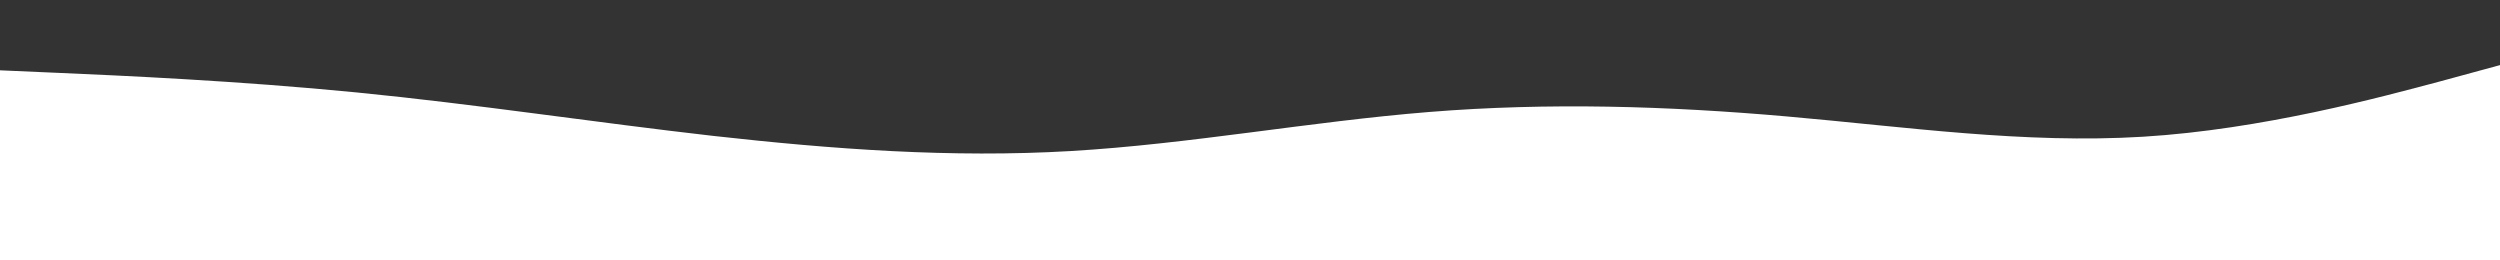 <?xml version="1.0" encoding="UTF-8"?> <svg xmlns="http://www.w3.org/2000/svg" xmlns:xlink="http://www.w3.org/1999/xlink" id="visual" viewBox="0 0 960 100" width="960" height="100"><rect x="0" y="0" width="960" height="100" fill="#333333" stroke="none"/> <path d="M0 27L22.8 28C45.7 29 91.3 31 137 35.5C182.7 40 228.3 47 274 52.2C319.7 57.3 365.3 60.7 411.2 58C457 55.3 503 46.7 548.8 43C594.7 39.3 640.3 40.7 686 44.7C731.7 48.7 777.3 55.3 823 52.5C868.7 49.7 914.3 37.3 937.2 31.2L960 25L960 101L937.2 101C914.3 101 868.7 101 823 101C777.3 101 731.7 101 686 101C640.3 101 594.7 101 548.8 101C503 101 457 101 411.2 101C365.3 101 319.7 101 274 101C228.3 101 182.7 101 137 101C91.3 101 45.7 101 22.8 101L0 101Z" fill="#ffffff" stroke-linecap="round" stroke-linejoin="miter"></path> </svg> 